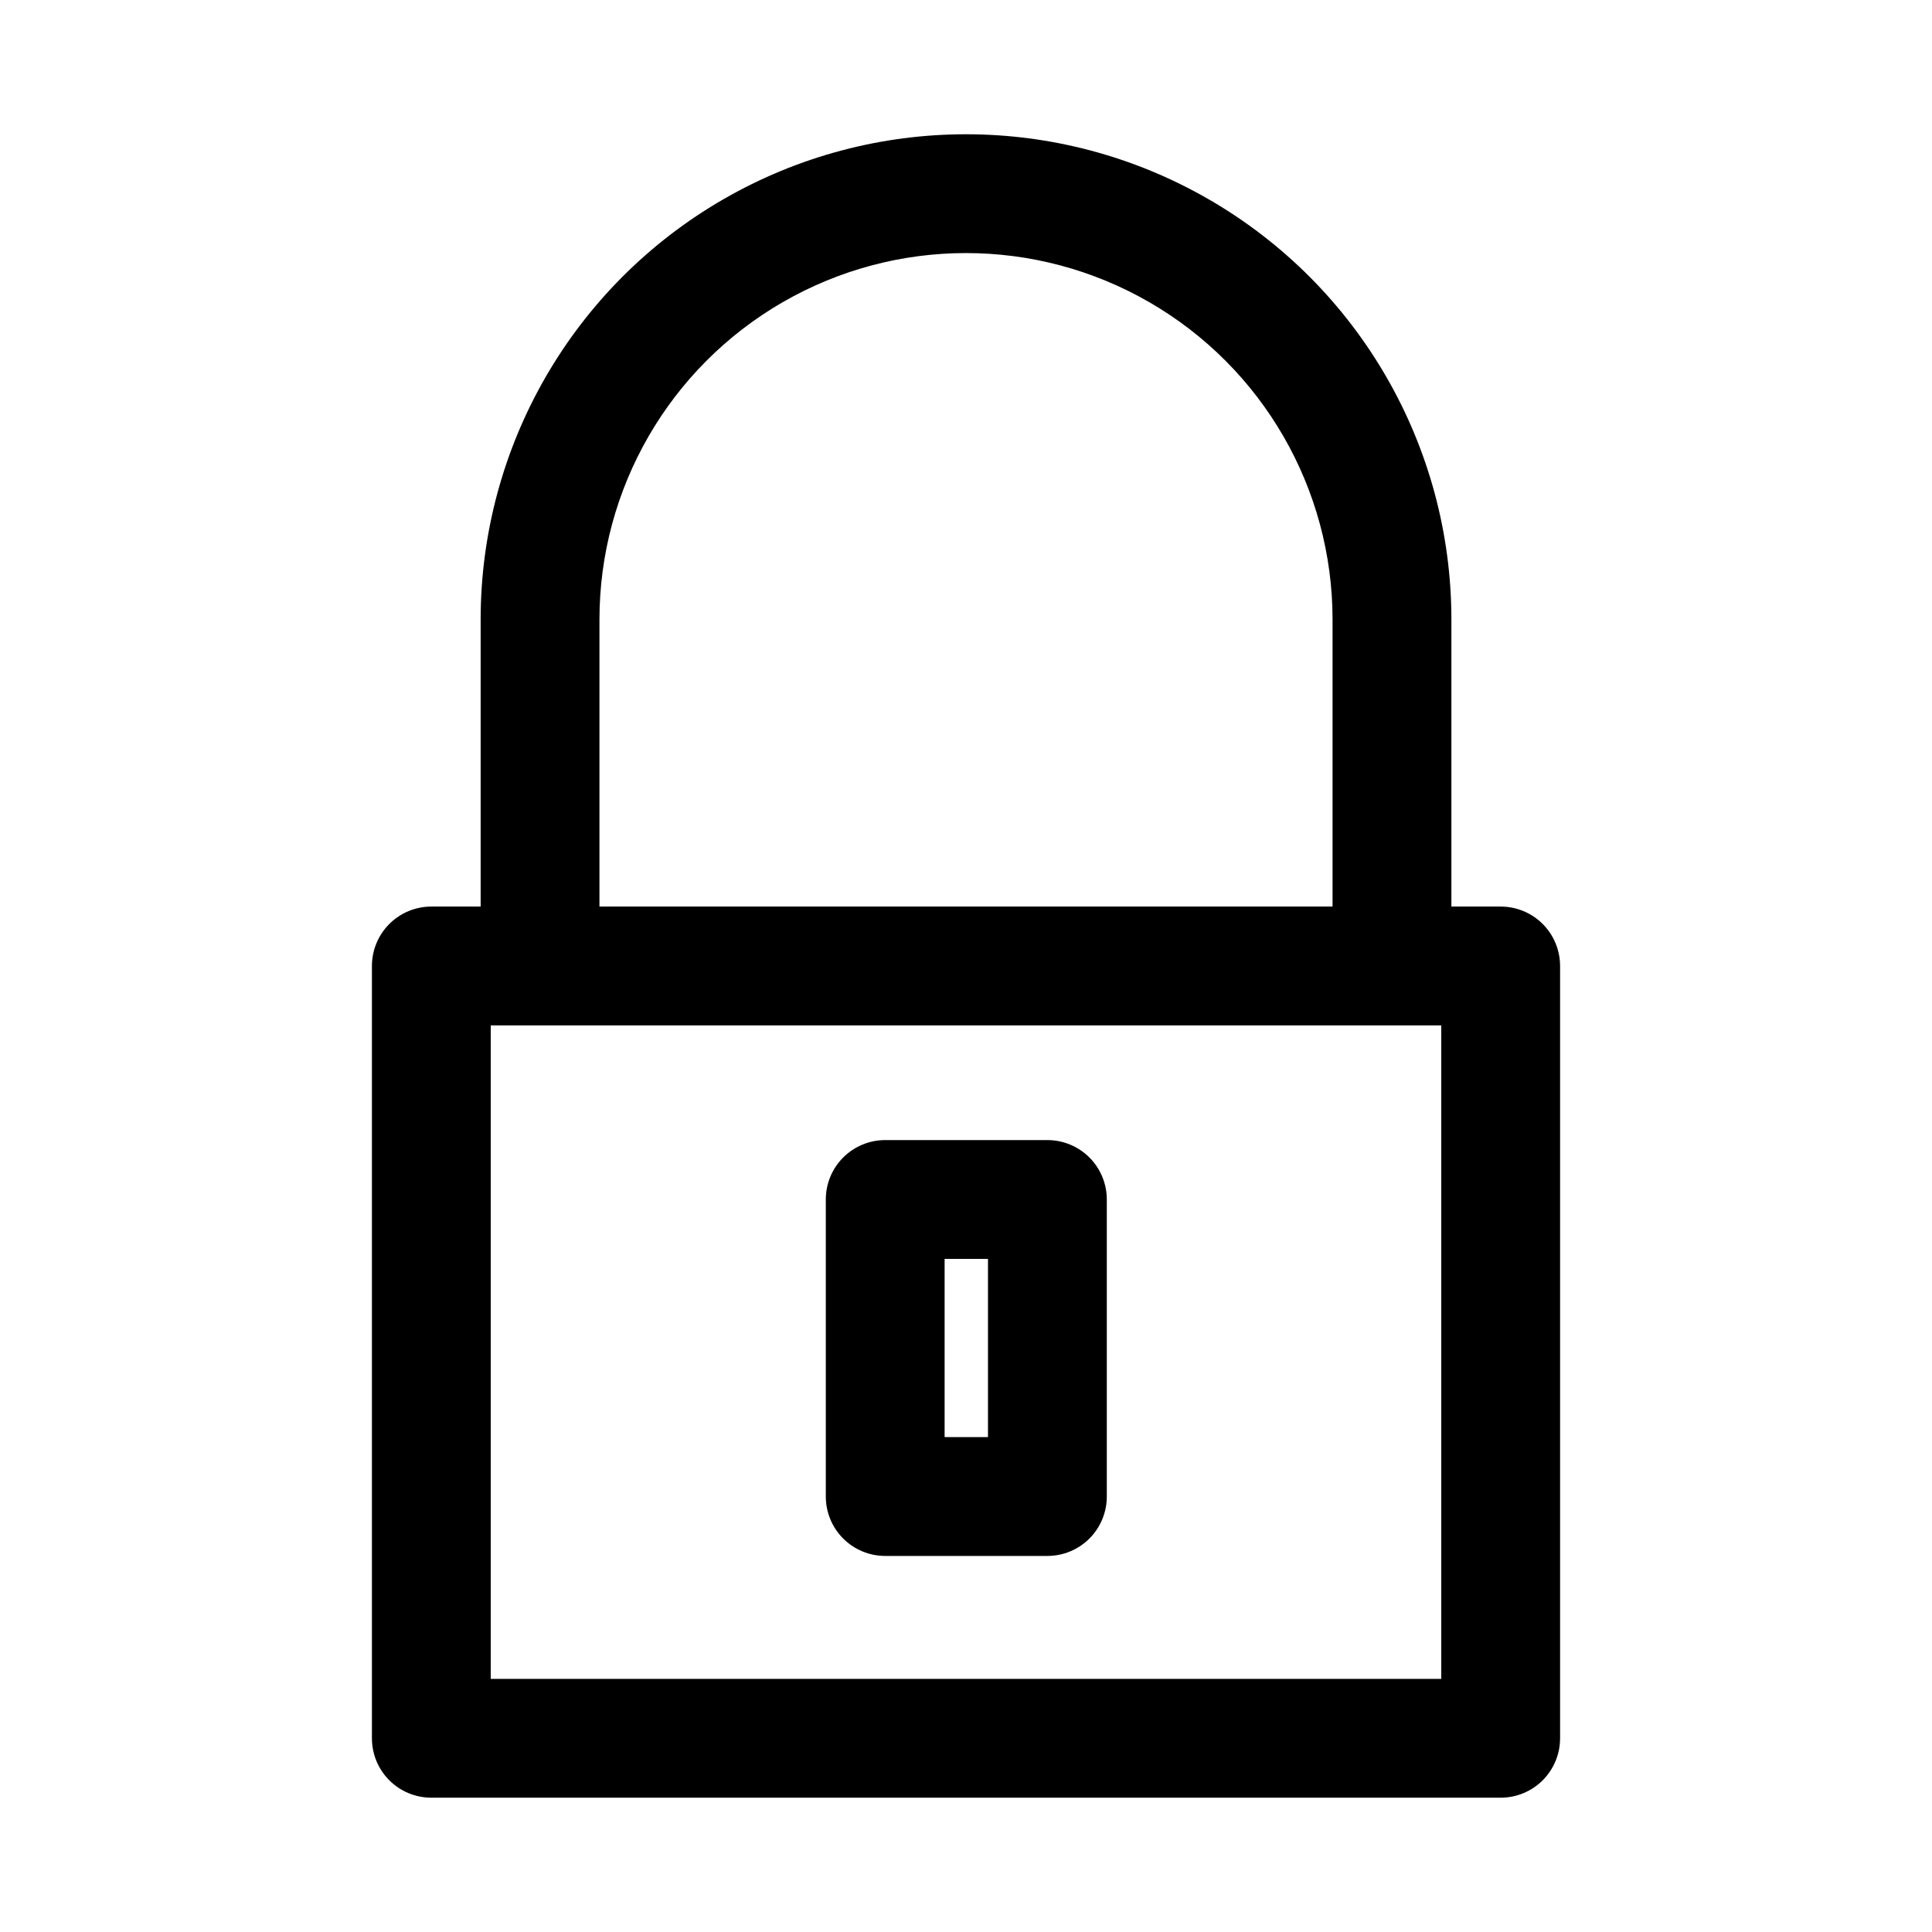 <?xml version="1.0" encoding="UTF-8"?>
<!-- Uploaded to: SVG Repo, www.svgrepo.com, Generator: SVG Repo Mixer Tools -->
<svg fill="#000000" width="800px" height="800px" version="1.1" viewBox="144 144 512 512" xmlns="http://www.w3.org/2000/svg">
 <g>
  <path d="m541.7 384.25h-13.066v-76.043c0-45.953-24.52-88.418-64.316-111.39-39.797-22.98-88.832-22.98-128.63 0-39.797 22.977-64.312 65.441-64.312 111.39v76.043h-13.07c-4.176 0-8.18 1.66-11.133 4.613-2.953 2.953-4.609 6.957-4.609 11.133v204.67c0 4.176 1.656 8.18 4.609 11.133 2.953 2.953 6.957 4.609 11.133 4.609h283.39c4.176 0 8.18-1.656 11.133-4.609 2.953-2.953 4.609-6.957 4.609-11.133v-204.67c0-4.176-1.656-8.18-4.609-11.133-2.953-2.953-6.957-4.613-11.133-4.613zm-238.84-76.043c0-34.707 18.512-66.773 48.57-84.125 30.055-17.355 67.082-17.355 97.141 0 30.055 17.352 48.57 49.418 48.57 84.125v76.043h-194.28zm223.09 280.71h-251.9v-173.18h251.9z"/>
  <path d="m378.59 556.34h42.98c4.176 0 8.18-1.656 11.133-4.609 2.953-2.953 4.613-6.957 4.613-11.133v-78.723c0-4.176-1.66-8.18-4.613-11.133-2.953-2.949-6.957-4.609-11.133-4.609h-42.98c-4.176 0-8.18 1.66-11.133 4.609-2.953 2.953-4.609 6.957-4.609 11.133v78.723c0 4.176 1.656 8.18 4.609 11.133 2.953 2.953 6.957 4.609 11.133 4.609zm15.742-78.719h11.492v47.23h-11.492z"/>
 </g>
</svg>